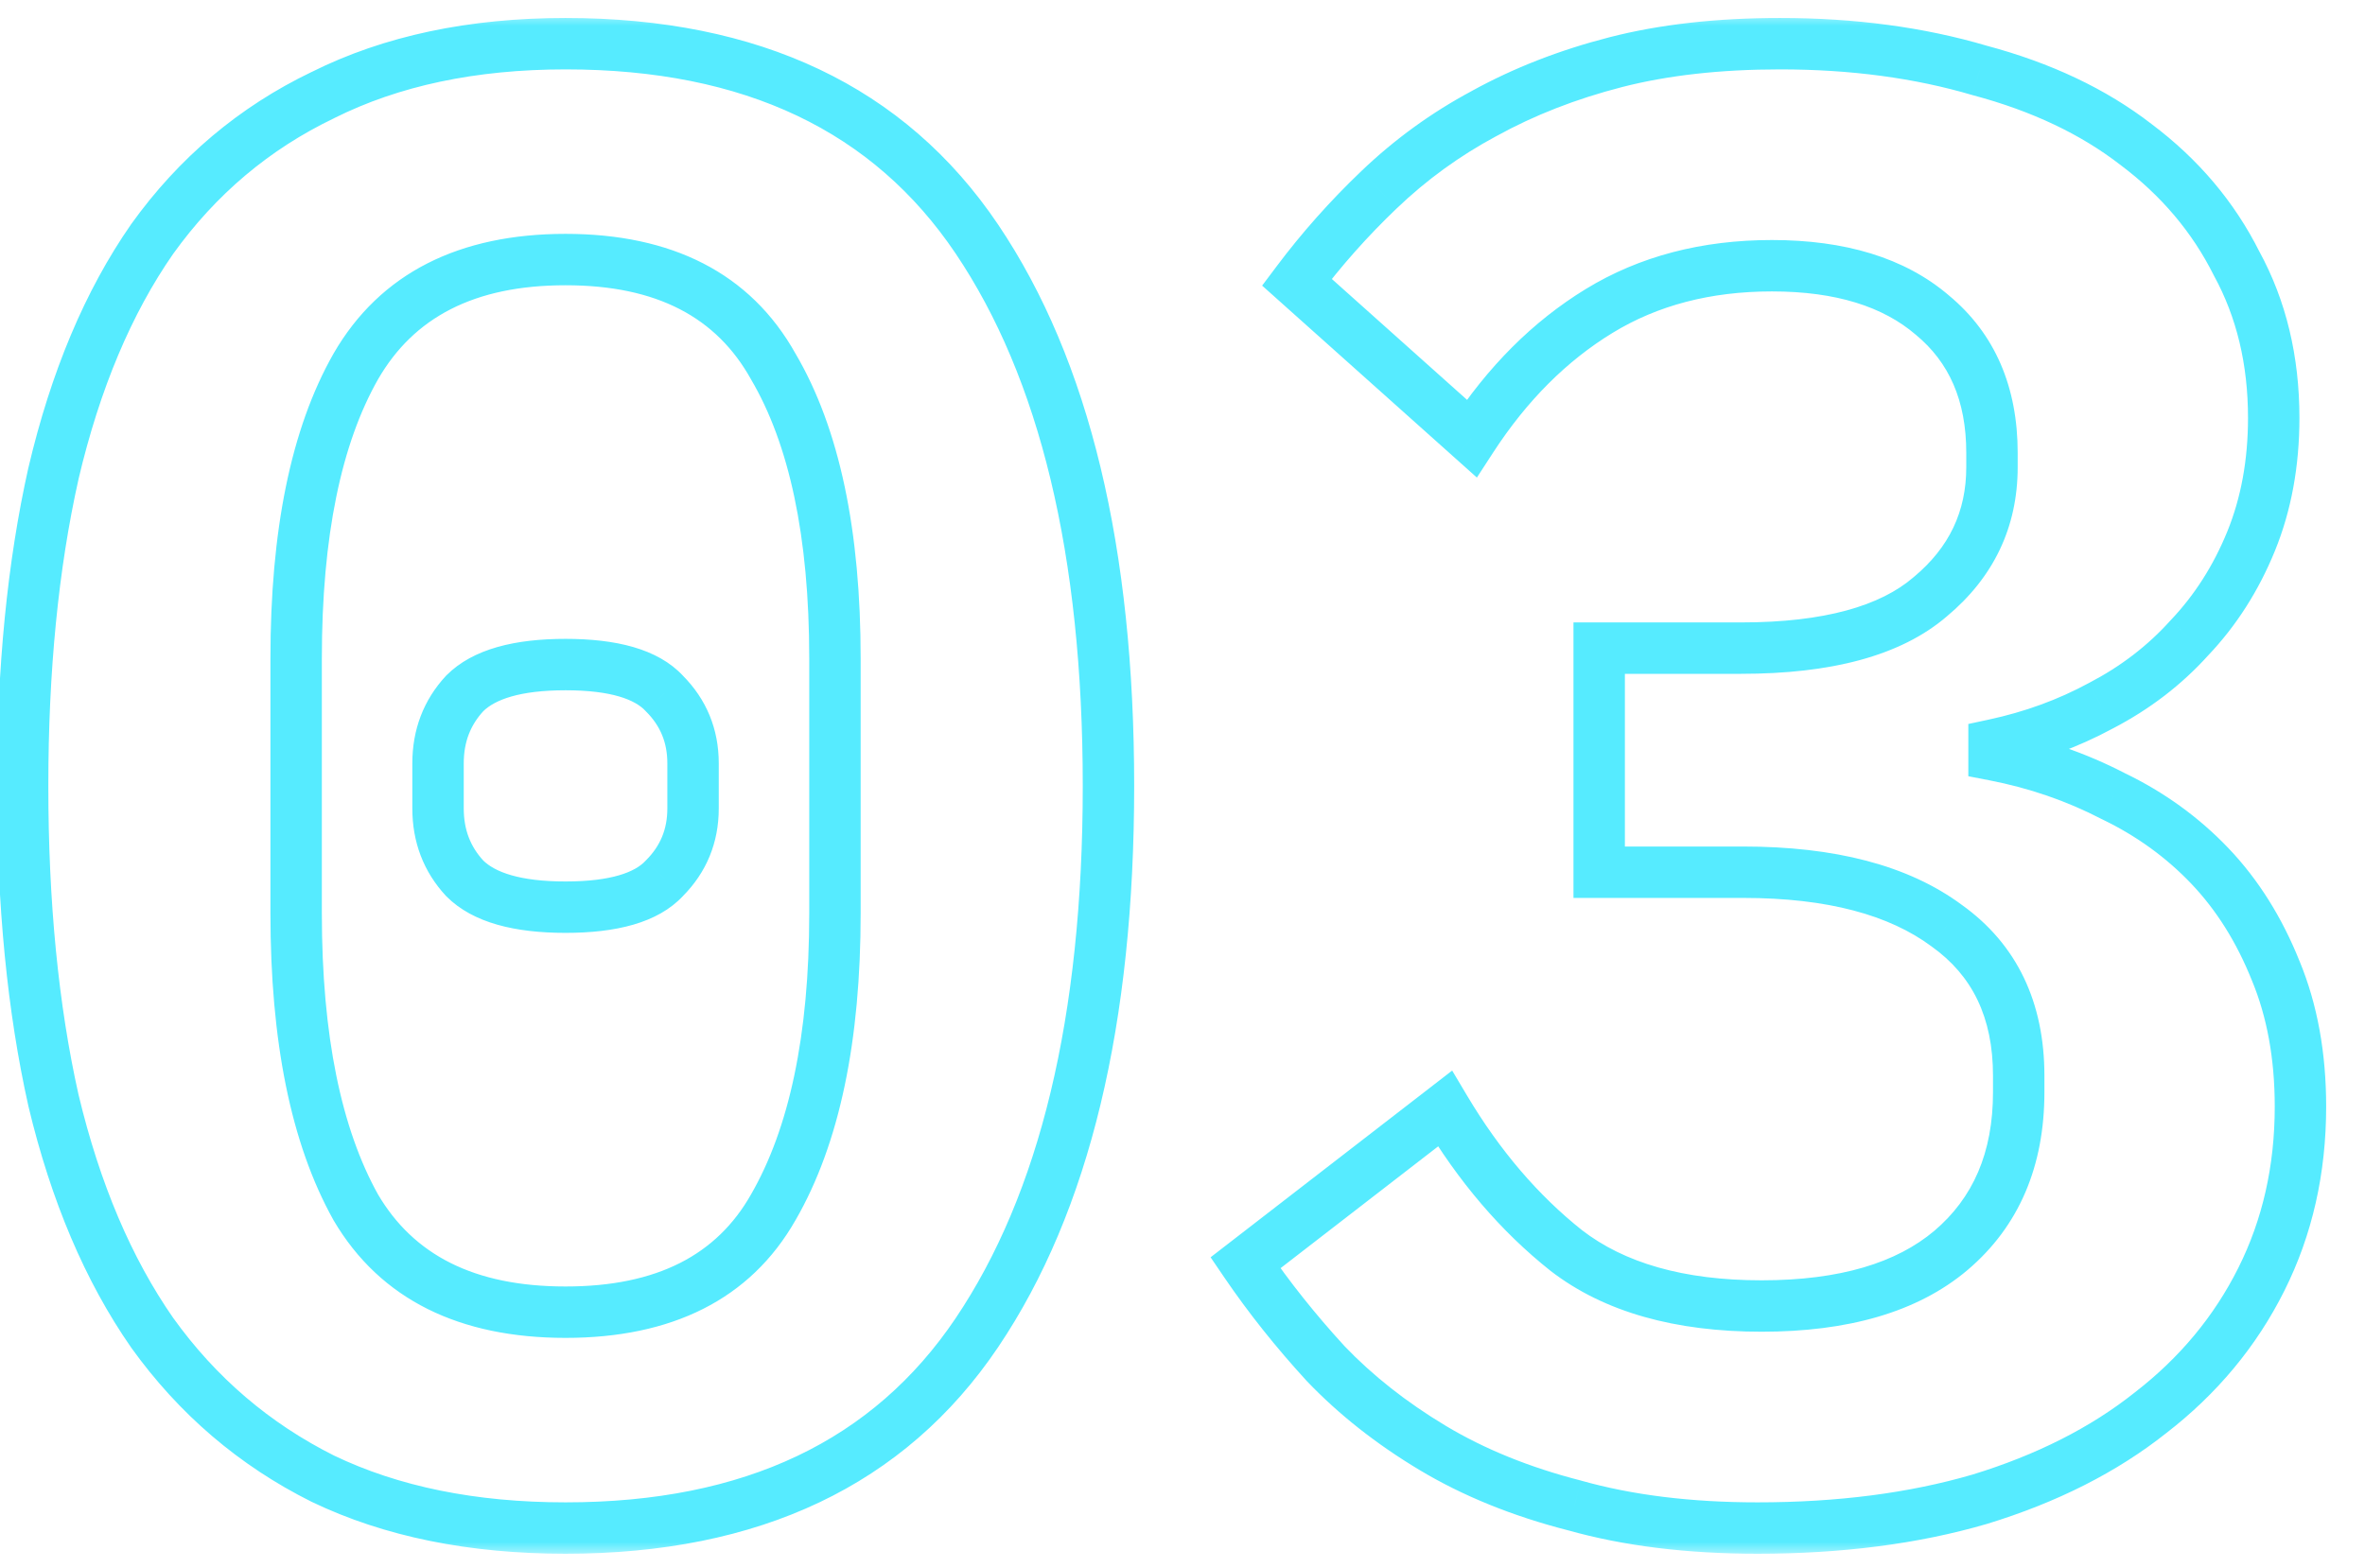 <svg width="92" height="61" viewBox="0 0 92 58" fill="none" xmlns="http://www.w3.org/2000/svg">
<mask id="path-1-outside-1_211_17161" maskUnits="userSpaceOnUse" x="-1" y="-1" width="92" height="60" fill="black">
<rect fill="white" x="-1" y="-1" width="92" height="61"/>
<path d="M22 57.96C18.373 57.96 15.227 57.32 12.56 56.04C9.893 54.707 7.68 52.813 5.92 50.36C4.213 47.907 2.933 44.893 2.08 41.32C1.28 37.747 0.88 33.667 0.88 29.08C0.88 24.547 1.28 20.493 2.08 16.92C2.933 13.293 4.213 10.253 5.92 7.8C7.68 5.347 9.893 3.48 12.56 2.2C15.227 0.867 18.373 0.2 22 0.2C29.253 0.2 34.587 2.733 38 7.8C41.413 12.867 43.12 19.96 43.12 29.08C43.12 38.2 41.413 45.293 38 50.36C34.587 55.427 29.253 57.96 22 57.96ZM22 49.56C25.84 49.56 28.533 48.2 30.08 45.48C31.68 42.707 32.48 38.893 32.48 34.04V24.12C32.48 19.267 31.68 15.48 30.08 12.76C28.533 9.987 25.84 8.6 22 8.6C18.16 8.6 15.44 9.987 13.84 12.76C12.293 15.48 11.52 19.267 11.52 24.12V34.04C11.52 38.893 12.293 42.707 13.84 45.48C15.44 48.2 18.16 49.56 22 49.56ZM22 33.8C20.133 33.8 18.827 33.427 18.08 32.68C17.387 31.933 17.04 31.027 17.04 29.96V28.2C17.04 27.133 17.387 26.227 18.08 25.48C18.827 24.733 20.133 24.36 22 24.36C23.867 24.36 25.147 24.733 25.84 25.48C26.587 26.227 26.96 27.133 26.96 28.2V29.96C26.96 31.027 26.587 31.933 25.84 32.68C25.147 33.427 23.867 33.8 22 33.8ZM67.729 23.72C71.089 23.72 73.542 23.053 75.089 21.72C76.689 20.387 77.489 18.707 77.489 16.68V16.12C77.489 13.827 76.715 12.04 75.169 10.76C73.675 9.48 71.595 8.84 68.929 8.84C66.369 8.84 64.129 9.427 62.209 10.6C60.289 11.773 58.635 13.427 57.249 15.56L50.449 9.48C51.409 8.2 52.475 7 53.649 5.88C54.875 4.707 56.235 3.72 57.729 2.92C59.275 2.067 60.982 1.4 62.849 0.92C64.715 0.44 66.849 0.2 69.249 0.2C72.075 0.2 74.662 0.547 77.009 1.24C79.409 1.88 81.435 2.84 83.089 4.12C84.795 5.4 86.102 6.947 87.009 8.76C87.969 10.52 88.449 12.52 88.449 14.76C88.449 16.52 88.155 18.12 87.569 19.56C86.982 21 86.182 22.253 85.169 23.32C84.209 24.387 83.062 25.267 81.729 25.96C80.449 26.653 79.062 27.16 77.569 27.48V27.88C79.222 28.2 80.769 28.733 82.209 29.48C83.649 30.173 84.902 31.08 85.969 32.2C87.035 33.32 87.889 34.68 88.529 36.28C89.169 37.827 89.489 39.587 89.489 41.56C89.489 44.013 88.982 46.253 87.969 48.28C86.955 50.307 85.515 52.04 83.649 53.48C81.835 54.92 79.622 56.04 77.009 56.84C74.449 57.587 71.569 57.96 68.369 57.96C65.702 57.96 63.329 57.667 61.249 57.08C59.169 56.547 57.329 55.8 55.729 54.84C54.129 53.88 52.742 52.787 51.569 51.56C50.395 50.28 49.355 48.973 48.449 47.64L56.209 41.64C57.542 43.88 59.115 45.72 60.929 47.16C62.795 48.6 65.329 49.32 68.529 49.32C71.729 49.32 74.182 48.6 75.889 47.16C77.649 45.667 78.529 43.613 78.529 41V40.36C78.529 37.8 77.595 35.853 75.729 34.52C73.862 33.133 71.222 32.44 67.809 32.44H62.209V23.72H67.729Z"/>
</mask>
<path d="M12.56 56.04L12.113 56.934L12.12 56.938L12.127 56.941L12.56 56.04ZM5.92 50.36L5.099 50.931L5.103 50.937L5.107 50.943L5.92 50.36ZM2.08 41.32L1.104 41.538L1.106 41.545L1.107 41.552L2.08 41.32ZM2.08 16.92L1.107 16.691L1.104 16.701L2.08 16.92ZM5.92 7.8L5.107 7.217L5.103 7.223L5.099 7.229L5.92 7.8ZM12.56 2.2L12.993 3.102L13 3.098L13.007 3.094L12.56 2.2ZM38 7.8L37.171 8.359L38 7.8ZM38 50.36L37.171 49.801L38 50.36ZM30.08 45.48L29.214 44.98L29.211 44.986L30.08 45.48ZM30.08 12.76L29.207 13.247L29.212 13.257L29.218 13.267L30.08 12.76ZM13.84 12.76L12.974 12.26L12.971 12.266L13.84 12.76ZM13.84 45.48L12.967 45.967L12.972 45.977L12.978 45.987L13.84 45.48ZM18.08 32.68L17.347 33.361L17.36 33.374L17.373 33.387L18.08 32.68ZM18.08 25.48L17.373 24.773L17.36 24.786L17.347 24.799L18.08 25.48ZM25.84 25.48L25.107 26.16L25.12 26.174L25.133 26.187L25.84 25.48ZM25.84 32.68L25.133 31.973L25.12 31.986L25.107 32L25.84 32.68ZM22 56.96C18.49 56.96 15.497 56.341 12.993 55.139L12.127 56.941C14.956 58.299 18.257 58.96 22 58.96V56.96ZM13.007 55.146C10.488 53.886 8.399 52.1 6.733 49.777L5.107 50.943C6.961 53.526 9.299 55.528 12.113 56.934L13.007 55.146ZM6.741 49.789C5.12 47.459 3.883 44.567 3.053 41.088L1.107 41.552C1.983 45.22 3.307 48.355 5.099 50.931L6.741 49.789ZM3.056 41.102C2.275 37.615 1.88 33.611 1.88 29.08H-0.12C-0.12 33.723 0.285 37.878 1.104 41.538L3.056 41.102ZM1.88 29.08C1.88 24.604 2.275 20.625 3.056 17.139L1.104 16.701C0.285 20.361 -0.12 24.49 -0.12 29.08H1.88ZM3.053 17.149C3.885 13.616 5.121 10.699 6.741 8.371L5.099 7.229C3.305 9.808 1.982 12.971 1.107 16.691L3.053 17.149ZM6.733 8.383C8.397 6.063 10.481 4.307 12.993 3.102L12.127 1.298C9.306 2.653 6.963 4.63 5.107 7.217L6.733 8.383ZM13.007 3.094C15.508 1.844 18.495 1.2 22 1.2V-0.8C18.251 -0.8 14.945 -0.111 12.113 1.306L13.007 3.094ZM22 1.2C28.992 1.2 33.98 3.623 37.171 8.359L38.829 7.241C35.193 1.844 29.514 -0.8 22 -0.8V1.2ZM37.171 8.359C40.43 13.197 42.12 20.067 42.12 29.08H44.12C44.12 19.853 42.396 12.536 38.829 7.241L37.171 8.359ZM42.12 29.08C42.12 38.093 40.43 44.962 37.171 49.801L38.829 50.919C42.396 45.624 44.12 38.307 44.12 29.08H42.12ZM37.171 49.801C33.98 54.538 28.992 56.96 22 56.96V58.96C29.514 58.96 35.193 56.316 38.829 50.919L37.171 49.801ZM22 50.56C26.104 50.56 29.182 49.082 30.949 45.974L29.211 44.986C27.885 47.318 25.576 48.56 22 48.56V50.56ZM30.946 45.98C32.668 42.996 33.48 38.985 33.48 34.04H31.48C31.48 38.801 30.692 42.418 29.214 44.98L30.946 45.98ZM33.48 34.04V24.12H31.48V34.04H33.48ZM33.48 24.12C33.48 19.176 32.668 15.188 30.942 12.253L29.218 13.267C30.692 15.772 31.48 19.357 31.48 24.12H33.48ZM30.953 12.273C29.19 9.111 26.113 7.6 22 7.6V9.6C25.567 9.6 27.876 10.862 29.207 13.247L30.953 12.273ZM22 7.6C17.887 7.6 14.791 9.111 12.974 12.26L14.706 13.26C16.089 10.863 18.433 9.6 22 9.6V7.6ZM12.971 12.266C11.304 15.197 10.52 19.18 10.52 24.12H12.52C12.52 19.353 13.283 15.763 14.709 13.254L12.971 12.266ZM10.52 24.12V34.04H12.52V24.12H10.52ZM10.52 34.04C10.52 38.981 11.304 42.986 12.967 45.967L14.713 44.993C13.282 42.427 12.52 38.805 12.52 34.04H10.52ZM12.978 45.987C14.799 49.083 17.896 50.56 22 50.56V48.56C18.424 48.56 16.081 47.317 14.702 44.973L12.978 45.987ZM22 32.8C20.211 32.8 19.246 32.432 18.787 31.973L17.373 33.387C18.407 34.422 20.056 34.8 22 34.8V32.8ZM18.813 32C18.3 31.447 18.04 30.787 18.04 29.96H16.04C16.04 31.266 16.474 32.419 17.347 33.361L18.813 32ZM18.04 29.96V28.2H16.04V29.96H18.04ZM18.04 28.2C18.04 27.373 18.3 26.713 18.813 26.16L17.347 24.799C16.474 25.741 16.04 26.894 16.04 28.2H18.04ZM18.787 26.187C19.246 25.728 20.211 25.36 22 25.36V23.36C20.056 23.36 18.407 23.738 17.373 24.773L18.787 26.187ZM22 25.36C23.8 25.36 24.71 25.733 25.107 26.16L26.573 24.799C25.583 23.733 23.933 23.36 22 23.36V25.36ZM25.133 26.187C25.69 26.744 25.96 27.395 25.96 28.2H27.96C27.96 26.871 27.483 25.709 26.547 24.773L25.133 26.187ZM25.96 28.2V29.96H27.96V28.2H25.96ZM25.96 29.96C25.96 30.765 25.69 31.416 25.133 31.973L26.547 33.387C27.483 32.451 27.96 31.289 27.96 29.96H25.96ZM25.107 32C24.71 32.427 23.8 32.8 22 32.8V34.8C23.933 34.8 25.583 34.426 26.573 33.361L25.107 32ZM75.089 21.72L74.449 20.952L74.442 20.957L74.436 20.963L75.089 21.72ZM75.169 10.76L74.518 11.519L74.525 11.525L74.531 11.53L75.169 10.76ZM57.249 15.56L56.582 16.305L57.452 17.083L58.087 16.105L57.249 15.56ZM50.449 9.48L49.649 8.88L49.098 9.614L49.782 10.226L50.449 9.48ZM53.649 5.88L54.339 6.603L54.34 6.603L53.649 5.88ZM57.729 2.92L58.201 3.802L58.212 3.796L57.729 2.92ZM77.009 1.24L76.725 2.199L76.738 2.203L76.751 2.206L77.009 1.24ZM83.089 4.12L82.477 4.911L82.483 4.915L82.489 4.92L83.089 4.12ZM87.009 8.76L86.114 9.207L86.122 9.223L86.131 9.239L87.009 8.76ZM87.569 19.56L88.495 19.937L87.569 19.56ZM85.169 23.32L84.444 22.631L84.434 22.641L84.425 22.651L85.169 23.32ZM81.729 25.96L81.267 25.073L81.26 25.077L81.252 25.081L81.729 25.96ZM77.569 27.48L77.359 26.502L76.569 26.672V27.48H77.569ZM77.569 27.88H76.569V28.705L77.379 28.862L77.569 27.88ZM82.209 29.48L81.748 30.368L81.762 30.375L81.775 30.381L82.209 29.48ZM85.969 32.2L85.245 32.89L85.969 32.2ZM88.529 36.28L87.6 36.651L87.605 36.662L88.529 36.28ZM87.969 48.28L87.074 47.833L87.969 48.28ZM83.649 53.48L83.038 52.688L83.027 52.697L83.649 53.48ZM77.009 56.84L77.289 57.8L77.302 57.796L77.009 56.84ZM61.249 57.08L61.52 56.118L61.509 56.114L61.497 56.111L61.249 57.08ZM55.729 54.84L55.214 55.697L55.729 54.84ZM51.569 51.56L50.832 52.236L50.839 52.244L50.846 52.251L51.569 51.56ZM48.449 47.64L47.837 46.849L47.093 47.424L47.622 48.202L48.449 47.64ZM56.209 41.64L57.068 41.129L56.49 40.158L55.597 40.849L56.209 41.64ZM60.929 47.16L60.307 47.943L60.318 47.952L60.929 47.16ZM75.889 47.16L76.534 47.924L76.536 47.922L75.889 47.16ZM75.729 34.52L75.132 35.323L75.14 35.328L75.147 35.334L75.729 34.52ZM62.209 32.44H61.209V33.44H62.209V32.44ZM62.209 23.72V22.72H61.209V23.72H62.209ZM67.729 24.72C71.184 24.72 73.928 24.041 75.742 22.477L74.436 20.963C73.156 22.066 70.993 22.72 67.729 22.72V24.72ZM75.729 22.488C77.55 20.971 78.489 19.013 78.489 16.68H76.489C76.489 18.401 75.828 19.802 74.449 20.952L75.729 22.488ZM78.489 16.68V16.12H76.489V16.68H78.489ZM78.489 16.12C78.489 13.576 77.617 11.488 75.806 9.99L74.531 11.53C75.814 12.592 76.489 14.077 76.489 16.12H78.489ZM75.82 10.001C74.089 8.518 71.749 7.84 68.929 7.84V9.84C71.442 9.84 73.261 10.442 74.518 11.519L75.82 10.001ZM68.929 7.84C66.211 7.84 63.785 8.465 61.687 9.747L62.73 11.453C64.472 10.389 66.527 9.84 68.929 9.84V7.84ZM61.687 9.747C59.624 11.008 57.868 12.773 56.41 15.015L58.087 16.105C59.403 14.08 60.953 12.539 62.73 11.453L61.687 9.747ZM57.915 14.815L51.115 8.735L49.782 10.226L56.582 16.305L57.915 14.815ZM51.249 10.08C52.175 8.845 53.205 7.686 54.339 6.603L52.958 5.157C51.746 6.314 50.642 7.555 49.649 8.88L51.249 10.08ZM54.34 6.603C55.501 5.492 56.788 4.559 58.201 3.801L57.257 2.039C55.683 2.881 54.249 3.922 52.958 5.157L54.34 6.603ZM58.212 3.796C59.678 2.986 61.305 2.349 63.098 1.888L62.6 -0.048C60.659 0.451 58.873 1.147 57.246 2.044L58.212 3.796ZM63.098 1.888C64.866 1.434 66.913 1.2 69.249 1.2V-0.8C66.784 -0.8 64.565 -0.554 62.6 -0.048L63.098 1.888ZM69.249 1.2C71.994 1.2 74.484 1.537 76.725 2.199L77.292 0.281C74.841 -0.443 72.157 -0.8 69.249 -0.8V1.2ZM76.751 2.206C79.046 2.818 80.946 3.726 82.477 4.911L83.701 3.329C81.924 1.954 79.771 0.942 77.266 0.274L76.751 2.206ZM82.489 4.92C84.078 6.112 85.281 7.54 86.114 9.207L87.903 8.313C86.923 6.353 85.513 4.688 83.689 3.32L82.489 4.92ZM86.131 9.239C87.002 10.835 87.449 12.667 87.449 14.76H89.449C89.449 12.373 88.936 10.205 87.887 8.281L86.131 9.239ZM87.449 14.76C87.449 16.408 87.174 17.877 86.643 19.183L88.495 19.937C89.136 18.363 89.449 16.632 89.449 14.76H87.449ZM86.643 19.183C86.1 20.514 85.366 21.66 84.444 22.631L85.894 24.009C86.998 22.847 87.864 21.486 88.495 19.937L86.643 19.183ZM84.425 22.651C83.549 23.625 82.499 24.432 81.267 25.073L82.19 26.847C83.625 26.101 84.868 25.149 85.912 23.989L84.425 22.651ZM81.252 25.081C80.06 25.727 78.764 26.201 77.359 26.502L77.778 28.458C79.36 28.119 80.837 27.58 82.205 26.839L81.252 25.081ZM76.569 27.48V27.88H78.569V27.48H76.569ZM77.379 28.862C78.942 29.164 80.397 29.667 81.748 30.368L82.669 28.592C81.141 27.8 79.503 27.236 77.759 26.898L77.379 28.862ZM81.775 30.381C83.11 31.024 84.264 31.86 85.245 32.89L86.693 31.51C85.54 30.3 84.188 29.323 82.643 28.579L81.775 30.381ZM85.245 32.89C86.214 33.908 87.002 35.156 87.6 36.651L89.457 35.909C88.775 34.204 87.857 32.732 86.693 31.51L85.245 32.89ZM87.605 36.662C88.186 38.068 88.489 39.695 88.489 41.56H90.489C90.489 39.479 90.151 37.585 89.453 35.898L87.605 36.662ZM88.489 41.56C88.489 43.871 88.013 45.956 87.074 47.833L88.863 48.727C89.952 46.55 90.489 44.156 90.489 41.56H88.489ZM87.074 47.833C86.131 49.719 84.79 51.336 83.038 52.688L84.26 54.272C86.24 52.744 87.78 50.894 88.863 48.727L87.074 47.833ZM83.027 52.697C81.327 54.047 79.231 55.114 76.716 55.884L77.302 57.796C80.013 56.966 82.343 55.794 84.271 54.263L83.027 52.697ZM76.729 55.88C74.276 56.596 71.492 56.96 68.369 56.96V58.96C71.645 58.96 74.622 58.578 77.289 57.8L76.729 55.88ZM68.369 56.96C65.773 56.96 63.494 56.674 61.52 56.118L60.977 58.042C63.163 58.659 65.631 58.96 68.369 58.96V56.96ZM61.497 56.111C59.497 55.599 57.749 54.886 56.243 53.983L55.214 55.697C56.908 56.714 58.841 57.495 61 58.049L61.497 56.111ZM56.243 53.983C54.712 53.064 53.397 52.025 52.291 50.869L50.846 52.251C52.087 53.548 53.545 54.696 55.214 55.697L56.243 53.983ZM52.306 50.884C51.163 49.637 50.153 48.368 49.276 47.078L47.622 48.202C48.558 49.578 49.628 50.923 50.832 52.236L52.306 50.884ZM49.06 48.431L56.82 42.431L55.597 40.849L47.837 46.849L49.06 48.431ZM55.349 42.151C56.737 44.483 58.387 46.419 60.307 47.943L61.551 46.377C59.843 45.021 58.347 43.277 57.068 41.129L55.349 42.151ZM60.318 47.952C62.413 49.568 65.186 50.32 68.529 50.32V48.32C65.472 48.32 63.178 47.632 61.54 46.368L60.318 47.952ZM68.529 50.32C71.864 50.32 74.582 49.571 76.534 47.924L75.244 46.396C73.782 47.629 71.593 48.32 68.529 48.32V50.32ZM76.536 47.922C78.551 46.213 79.529 43.864 79.529 41H77.529C77.529 43.363 76.747 45.121 75.242 46.398L76.536 47.922ZM79.529 41V40.36H77.529V41H79.529ZM79.529 40.36C79.529 37.52 78.473 35.251 76.31 33.706L75.147 35.334C76.718 36.456 77.529 38.08 77.529 40.36H79.529ZM76.325 33.717C74.222 32.155 71.341 31.44 67.809 31.44V33.44C71.103 33.44 73.502 34.112 75.132 35.323L76.325 33.717ZM67.809 31.44H62.209V33.44H67.809V31.44ZM63.209 32.44V23.72H61.209V32.44H63.209ZM62.209 24.72H67.729V22.72H62.209V24.72Z" fill="#56EBFF" mask="url(#path-1-outside-1_211_17161)"/>
</svg>
